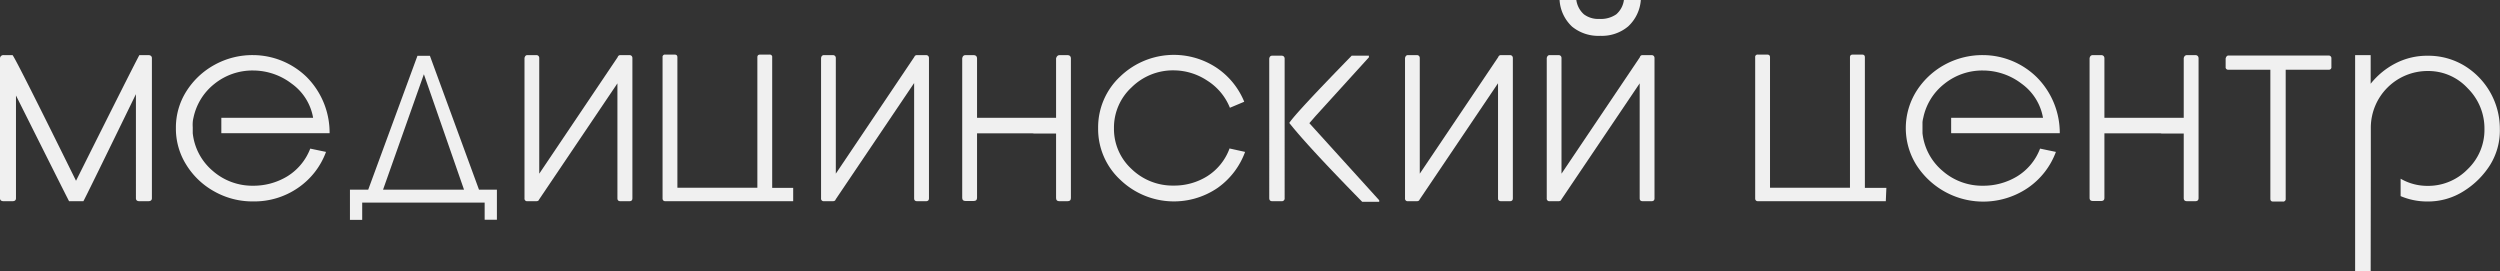 <?xml version="1.0" encoding="UTF-8"?> <svg xmlns="http://www.w3.org/2000/svg" viewBox="0 0 348.91 37.85"><rect x="0" y="0" width="348.91" height="37.85" fill="#333333" stroke="none"/><defs><style>.cls-1{fill:#f0f0f0;}</style></defs><g id="Слой_2" data-name="Слой 2"><g id="Слой_1-2" data-name="Слой 1"><path class="cls-1" d="M.5,7.69H1.75q.44.48,8.86,17.54,8-16,8.84-17.54H20.7c.33,0,.5.18.5.42V27.66c0,.28-.17.42-.5.42H19.45q-.48,0-.48-.42V13.14q-7,14.37-7.33,14.94h-2q-.21-.37-7.41-14.75V27.66c0,.28-.16.42-.49.42H.5c-.33,0-.5-.14-.5-.42V8.11A.47.47,0,0,1,.5,7.69Z"></path><path class="cls-1" d="M35.34,25.92a9.08,9.08,0,0,0,4.74-1.3,7.83,7.83,0,0,0,3.22-3.88l2.2.46a10.43,10.43,0,0,1-3.88,5,10.72,10.72,0,0,1-6.28,1.91,10.83,10.83,0,0,1-5.41-1.38A10.61,10.61,0,0,1,26,23a9.44,9.44,0,0,1-1.45-5.12A9.42,9.42,0,0,1,26,12.76a10.72,10.72,0,0,1,3.92-3.7,10.93,10.93,0,0,1,5.41-1.37,10.79,10.79,0,0,1,7.49,3.08A11,11,0,0,1,46,18.59H30.89V16.44H43.7a7.4,7.4,0,0,0-3-4.77,8.86,8.86,0,0,0-5.32-1.83,8.45,8.45,0,0,0-5.46,1.87A8.13,8.13,0,0,0,27,16.44a3.5,3.5,0,0,0-.1.62,5.51,5.51,0,0,0,0,.7c0,.23,0,.51,0,.83a8,8,0,0,0,2.77,5.24A8.38,8.38,0,0,0,35.34,25.92Z"></path><path class="cls-1" d="M66.85,26.47h2.5v1.81H48.84V26.47h18Zm-16.3,4.22H48.84V26.53h1.71Zm2.91-4.22,5.7-16.11,5.6,16.11h2.09L60,7.79H58.26L51.39,26.47Zm15.89,4.2H67.64V26.53h1.71Z"></path><path class="cls-1" d="M73.61,7.69h1.23c.28,0,.42.19.42.41V27.68c0,.27-.14.4-.42.4H73.61a.36.36,0,0,1-.41-.4V8.1C73.26,7.83,73.39,7.69,73.61,7.69Zm0,19L86.27,7.88l1.42,1.5L75.18,27.93Zm13-19h1.23c.28,0,.42.19.42.41V27.68c0,.27-.14.4-.42.4H86.59c-.28,0-.42-.13-.42-.4V8.1C86.22,7.83,86.36,7.69,86.59,7.69Z"></path><path class="cls-1" d="M105.7,26.2V8c0-.26.13-.38.39-.38h1.3a.33.33,0,0,1,.38.38V27.7c0,.26-.16.38-.38.38H92.85c-.26,0-.38-.17-.38-.38V8a.33.33,0,0,1,.38-.38h1.3c.26,0,.39.12.39.38V26.2Zm5,1.88h-7.27V26.22h7.27Z"></path><path class="cls-1" d="M115,7.69h1.22c.29,0,.43.19.43.41V27.68c0,.27-.14.4-.43.4H115a.36.36,0,0,1-.41-.4V8.1C114.63,7.83,114.77,7.69,115,7.69Zm0,19L127.65,7.88l1.42,1.5L116.56,27.93Zm13-19h1.23c.28,0,.42.19.42.41V27.68c0,.27-.14.4-.42.4H128c-.28,0-.42-.13-.42-.4V8.1C127.6,7.83,127.74,7.69,128,7.69Z"></path><path class="cls-1" d="M134.75,7.69h1.15c.3,0,.46.2.46.44v8.31h8.44c.3,0,.46.18.46.42v1.33c0,.28-.16.42-.46.42h-8.44v9c0,.3-.16.44-.46.44h-1.15c-.31,0-.46-.14-.46-.44V8.13C134.34,7.84,134.49,7.69,134.75,7.69Zm13.14,0H149c.3,0,.46.2.46.44V27.64c0,.3-.16.44-.46.44h-1.15c-.31,0-.46-.14-.46-.44v-9h-3.05c-.31,0-.46-.14-.46-.42V16.86c.06-.28.21-.42.46-.42h3.05V8.13C147.48,7.84,147.63,7.69,147.89,7.69Z"></path><path class="cls-1" d="M163.83,25.9a8.67,8.67,0,0,0,4.63-1.29,7.69,7.69,0,0,0,3.14-3.89l2.17.48a10.58,10.58,0,0,1-3.8,5,10.8,10.8,0,0,1-13.61-1.1,9.65,9.65,0,0,1-3.1-7.2,9.69,9.69,0,0,1,3.1-7.24,10.79,10.79,0,0,1,13.45-1.19,10.5,10.5,0,0,1,3.84,4.73l-2,.84a8,8,0,0,0-3.18-3.8,8.52,8.52,0,0,0-4.63-1.42,8.21,8.21,0,0,0-5.91,2.37,7.64,7.64,0,0,0-2.46,5.71,7.58,7.58,0,0,0,2.46,5.69A8.24,8.24,0,0,0,163.83,25.9Z"></path><path class="cls-1" d="M177.56,7.77h1.29c.29,0,.44.18.44.42V27.64a.39.39,0,0,1-.44.44h-1.29c-.28,0-.42-.14-.42-.44V8.19Q177.2,7.77,177.56,7.77Zm11.11,0h2.38V8l-7.44,8.19-.87,1,9.75,10.76v.21h-2.38q-7.63-7.78-10.17-11Q180.71,15.91,188.67,7.75Z"></path><path class="cls-1" d="M196.5,7.69h1.23c.28,0,.42.19.42.41V27.68c0,.27-.14.4-.42.4H196.5a.36.36,0,0,1-.41-.4V8.1C196.15,7.83,196.28,7.69,196.5,7.69Zm0,19L209.16,7.88l1.42,1.5L198.07,27.93Zm13-19h1.22c.28,0,.42.19.42.41V27.68c0,.27-.14.4-.42.4h-1.22c-.29,0-.43-.13-.43-.4V8.1C209.11,7.83,209.25,7.69,209.49,7.69Z"></path><path class="cls-1" d="M216.28,7.69h1.22c.29,0,.43.19.43.41V27.68c0,.27-.14.4-.43.4h-1.22a.36.36,0,0,1-.41-.4V8.1C215.93,7.83,216.06,7.69,216.28,7.69Zm0,19L228.94,7.88l1.42,1.5L217.85,27.93ZM226.64,0H229a5.57,5.57,0,0,1-1.76,3.68A5.7,5.7,0,0,1,223.34,5a5.79,5.79,0,0,1-3.93-1.28A5.52,5.52,0,0,1,217.66,0H220a3.25,3.25,0,0,0,1.06,2,3.31,3.31,0,0,0,2.14.64A3.79,3.79,0,0,0,225.57,2,3.2,3.2,0,0,0,226.64,0Zm2.62,7.69h1.23c.28,0,.42.19.42.41V27.68c0,.27-.14.4-.42.4h-1.23c-.28,0-.42-.13-.42-.4V8.1C228.89,7.83,229,7.69,229.26,7.69Z"></path><path class="cls-1" d="M258.19,26.2V8c0-.26.13-.38.39-.38h1.3c.26,0,.39.12.39.38V27.7c0,.26-.17.38-.39.38H245.34c-.26,0-.38-.17-.38-.38V8a.33.33,0,0,1,.38-.38h1.3c.26,0,.39.12.39.38V26.2Zm5,1.88H256V26.22h7.27Z"></path><path class="cls-1" d="M276.76,25.92a9.09,9.09,0,0,0,4.75-1.3,7.76,7.76,0,0,0,3.21-3.88l2.21.46a10.5,10.5,0,0,1-3.88,5A11.08,11.08,0,0,1,267.44,23a9.71,9.71,0,0,1,0-10.24,10.77,10.77,0,0,1,3.91-3.7,11,11,0,0,1,5.41-1.37,10.76,10.76,0,0,1,7.49,3.08,11,11,0,0,1,3.22,7.82H272.31V16.44h12.82a7.44,7.44,0,0,0-3-4.77,8.89,8.89,0,0,0-5.33-1.83,8.44,8.44,0,0,0-5.45,1.87,8.08,8.08,0,0,0-2.93,4.73,3.45,3.45,0,0,0-.11.62c0,.24,0,.47,0,.7s0,.51,0,.83a8,8,0,0,0,2.78,5.24A8.37,8.37,0,0,0,276.76,25.92Z"></path><path class="cls-1" d="M292.09,7.69h1.15c.31,0,.46.2.46.44v8.31h8.44c.31,0,.46.18.46.42v1.33c0,.28-.15.42-.46.42H293.7v9c0,.3-.15.44-.46.44h-1.15c-.31,0-.46-.14-.46-.44V8.13C291.68,7.84,291.83,7.69,292.09,7.69Zm13.14,0h1.15c.31,0,.46.2.46.44V27.64c0,.3-.15.44-.46.44h-1.15c-.31,0-.46-.14-.46-.44v-9h-3c-.31,0-.46-.14-.46-.42V16.86a.45.45,0,0,1,.46-.42h3V8.13C304.82,7.84,305,7.69,305.23,7.69Z"></path><path class="cls-1" d="M311,7.75h14a.37.37,0,0,1,.38.4V9.34a.34.34,0,0,1-.38.39h-6v18a.35.35,0,0,1-.4.4h-1.36c-.26,0-.38-.13-.38-.4V9.73H311a.34.34,0,0,1-.38-.39V8.15C310.7,7.88,310.83,7.75,311,7.75Z"></path><path class="cls-1" d="M330.86,37.85h-2.17V7.69h2.17v4a10.66,10.66,0,0,1,3.47-2.85,9.57,9.57,0,0,1,4.47-1.06,9.72,9.72,0,0,1,5.09,1.36,10.31,10.31,0,0,1,5,8.88,9.12,9.12,0,0,1-1.36,5,11.57,11.57,0,0,1-3.66,3.64,9.28,9.28,0,0,1-5.09,1.46,9.46,9.46,0,0,1-3.74-.75V24.94a7.43,7.43,0,0,0,3.74,1,7.68,7.68,0,0,0,5.61-2.32A7.58,7.58,0,0,0,346.74,18a7.87,7.87,0,0,0-2.33-5.67,7.47,7.47,0,0,0-5.61-2.42,7.92,7.92,0,0,0-7.92,7.9V24h0Z"></path></g></g></svg> 